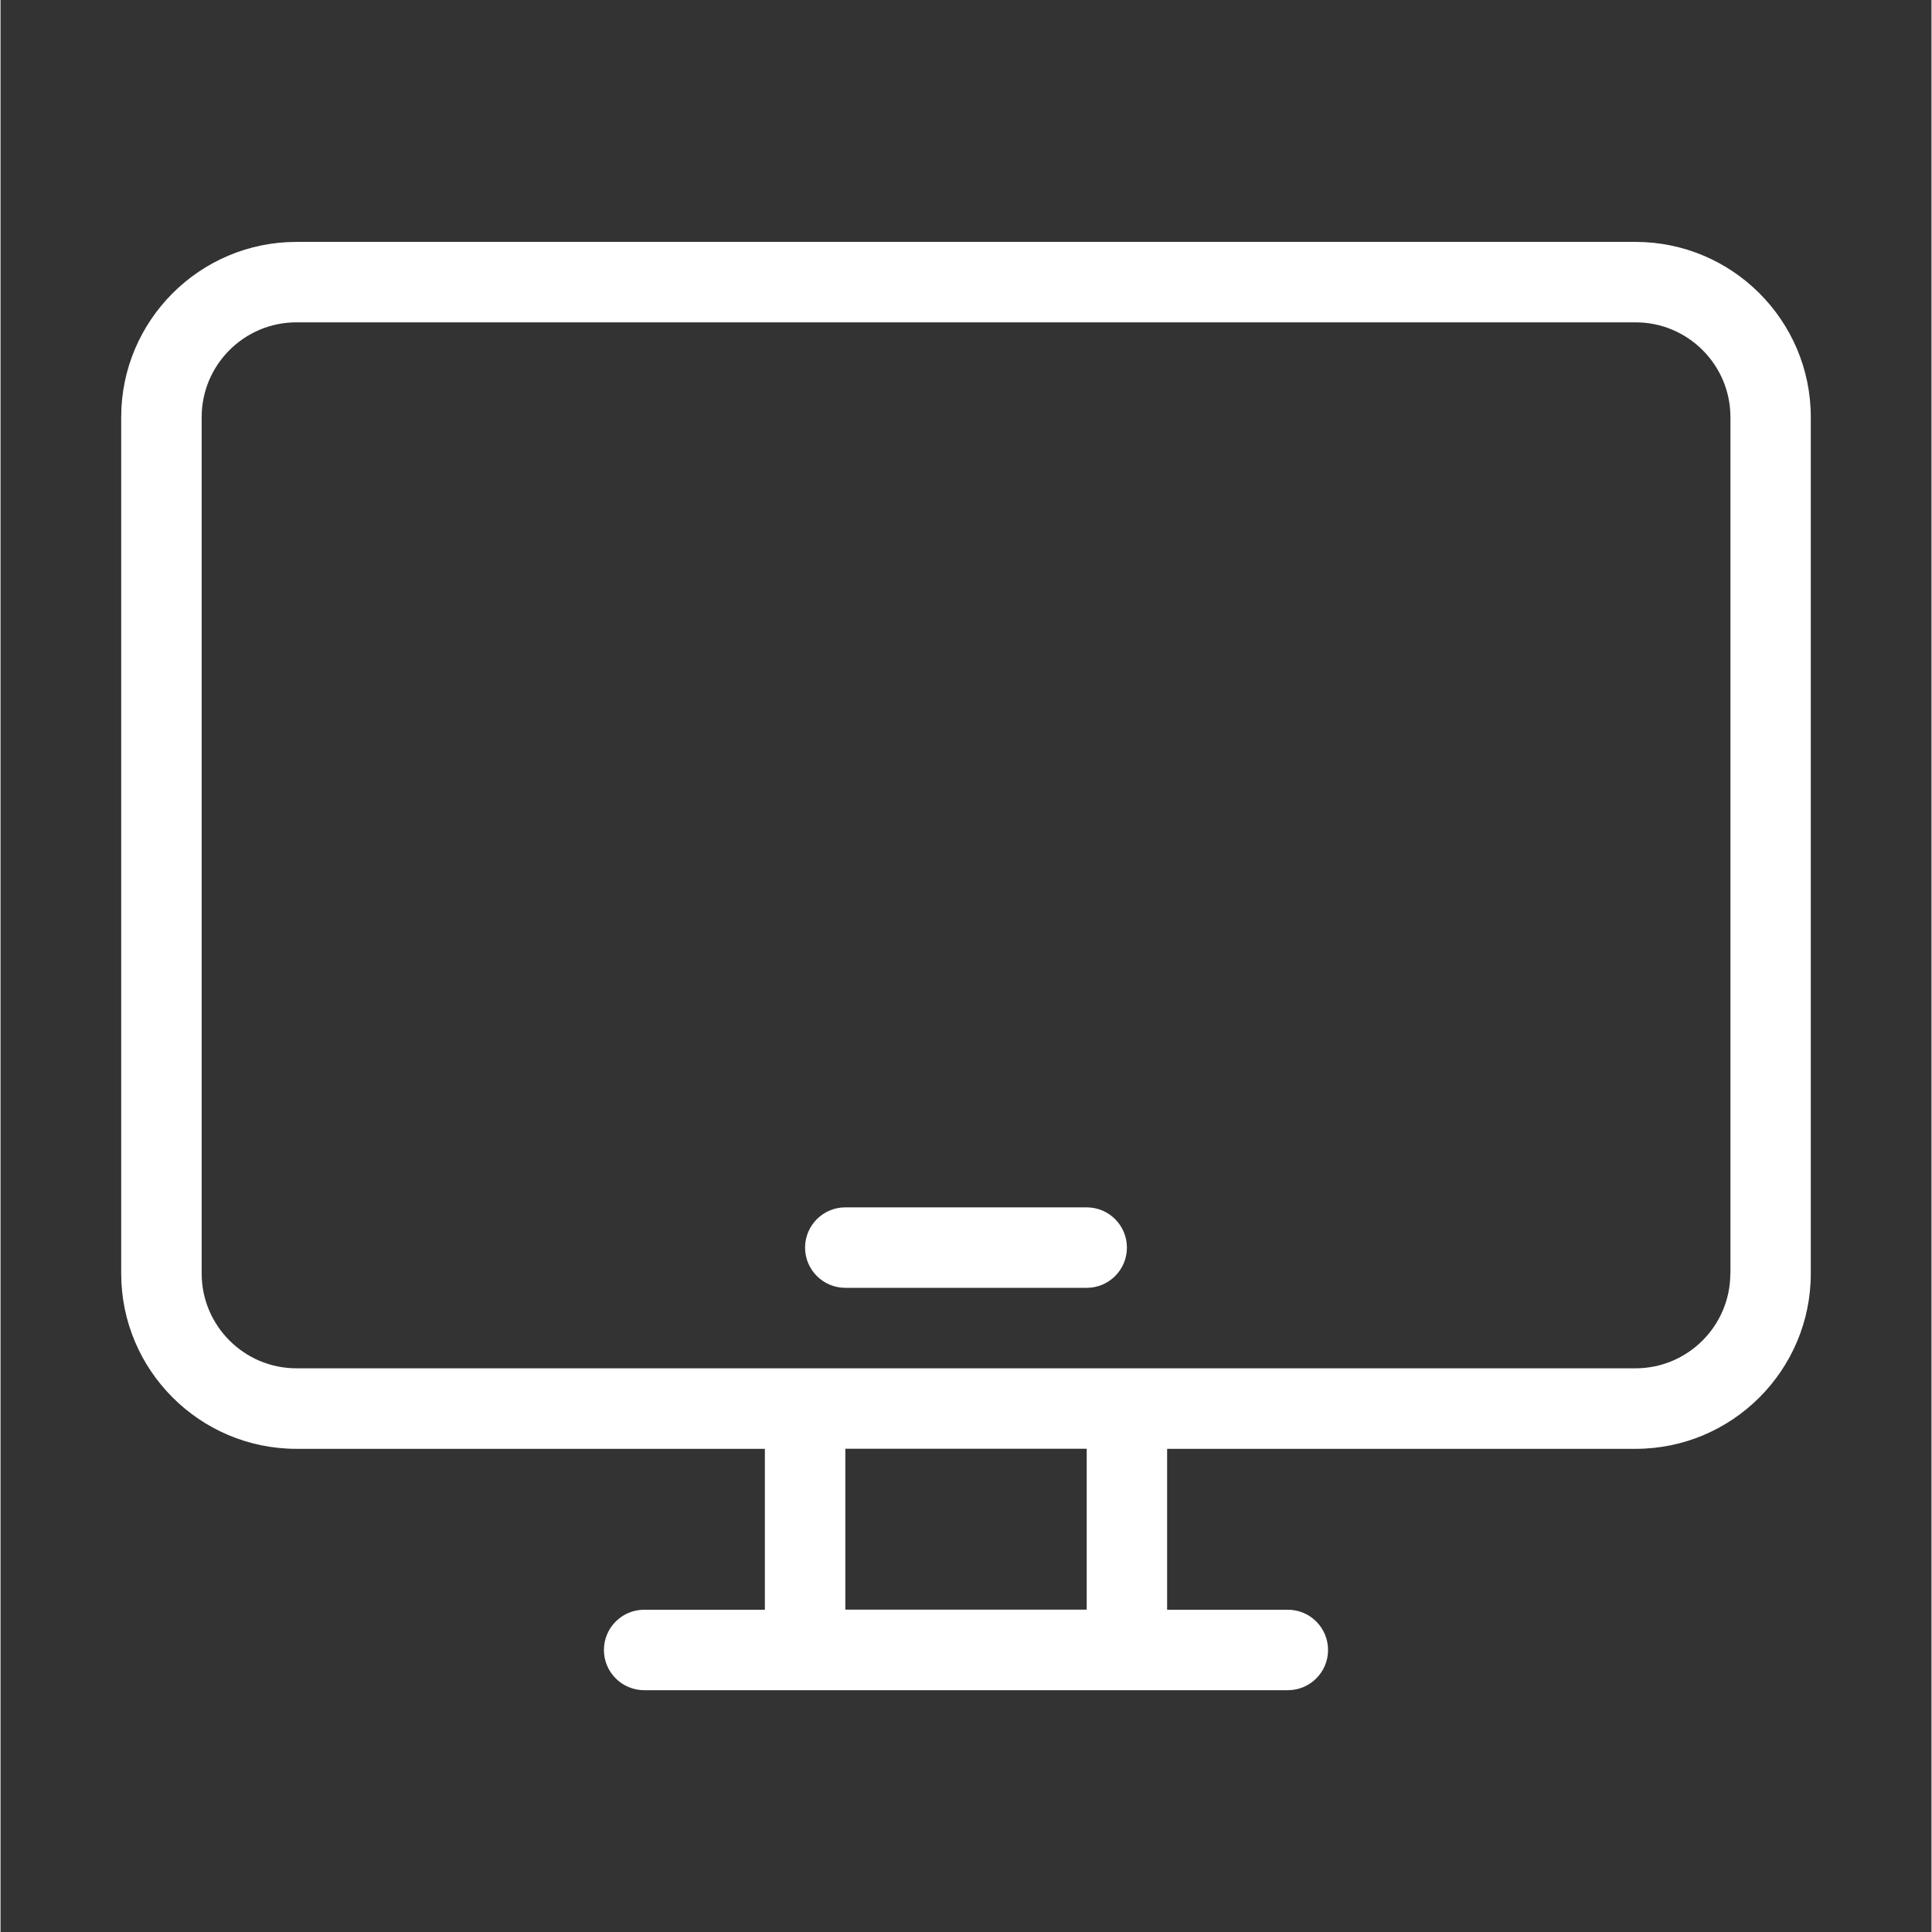 <svg xmlns="http://www.w3.org/2000/svg" xmlns:xlink="http://www.w3.org/1999/xlink" width="300" zoomAndPan="magnify" viewBox="0 0 224.88 225" height="300" preserveAspectRatio="xMidYMid meet" version="1.0"><rect x="0" y="0" width="224.88" height="225" fill="#333333" stroke="none"/><path fill="#ffffff" d="M 190.418 28.172 L 34.461 28.172 C 23.211 28.172 14.055 37.324 14.055 48.578 L 14.055 148.32 C 14.055 159.574 23.211 168.73 34.461 168.73 L 89.016 168.73 L 89.016 187.469 L 74.961 187.469 C 72.375 187.469 70.273 189.566 70.273 192.156 C 70.273 194.742 72.375 196.84 74.961 196.84 L 149.922 196.84 C 152.508 196.84 154.605 194.742 154.605 192.156 C 154.605 189.566 152.508 187.469 149.922 187.469 L 135.863 187.469 L 135.863 168.73 L 190.418 168.73 C 201.672 168.73 210.824 159.574 210.824 148.32 L 210.824 48.578 C 210.824 37.324 201.672 28.172 190.418 28.172 Z M 126.496 187.461 L 98.387 187.461 L 98.387 168.719 L 126.496 168.719 Z M 201.453 148.312 C 201.453 154.395 196.508 159.352 190.418 159.352 L 34.461 159.352 C 28.383 159.352 23.426 154.402 23.426 148.312 L 23.426 48.578 C 23.426 42.496 28.371 37.539 34.461 37.539 L 190.426 37.539 C 196.508 37.539 201.465 42.488 201.465 48.578 L 201.465 148.32 Z M 201.453 148.312 " fill-opacity="1" fill-rule="nonzero"/><path fill="#ffffff" d="M 126.496 140.609 L 98.387 140.609 C 95.801 140.609 93.699 142.707 93.699 145.297 C 93.699 147.883 95.801 149.98 98.387 149.98 L 126.496 149.98 C 129.082 149.98 131.18 147.883 131.18 145.297 C 131.18 142.707 129.082 140.609 126.496 140.609 Z M 126.496 140.609 " fill-opacity="1" fill-rule="nonzero"/></svg>